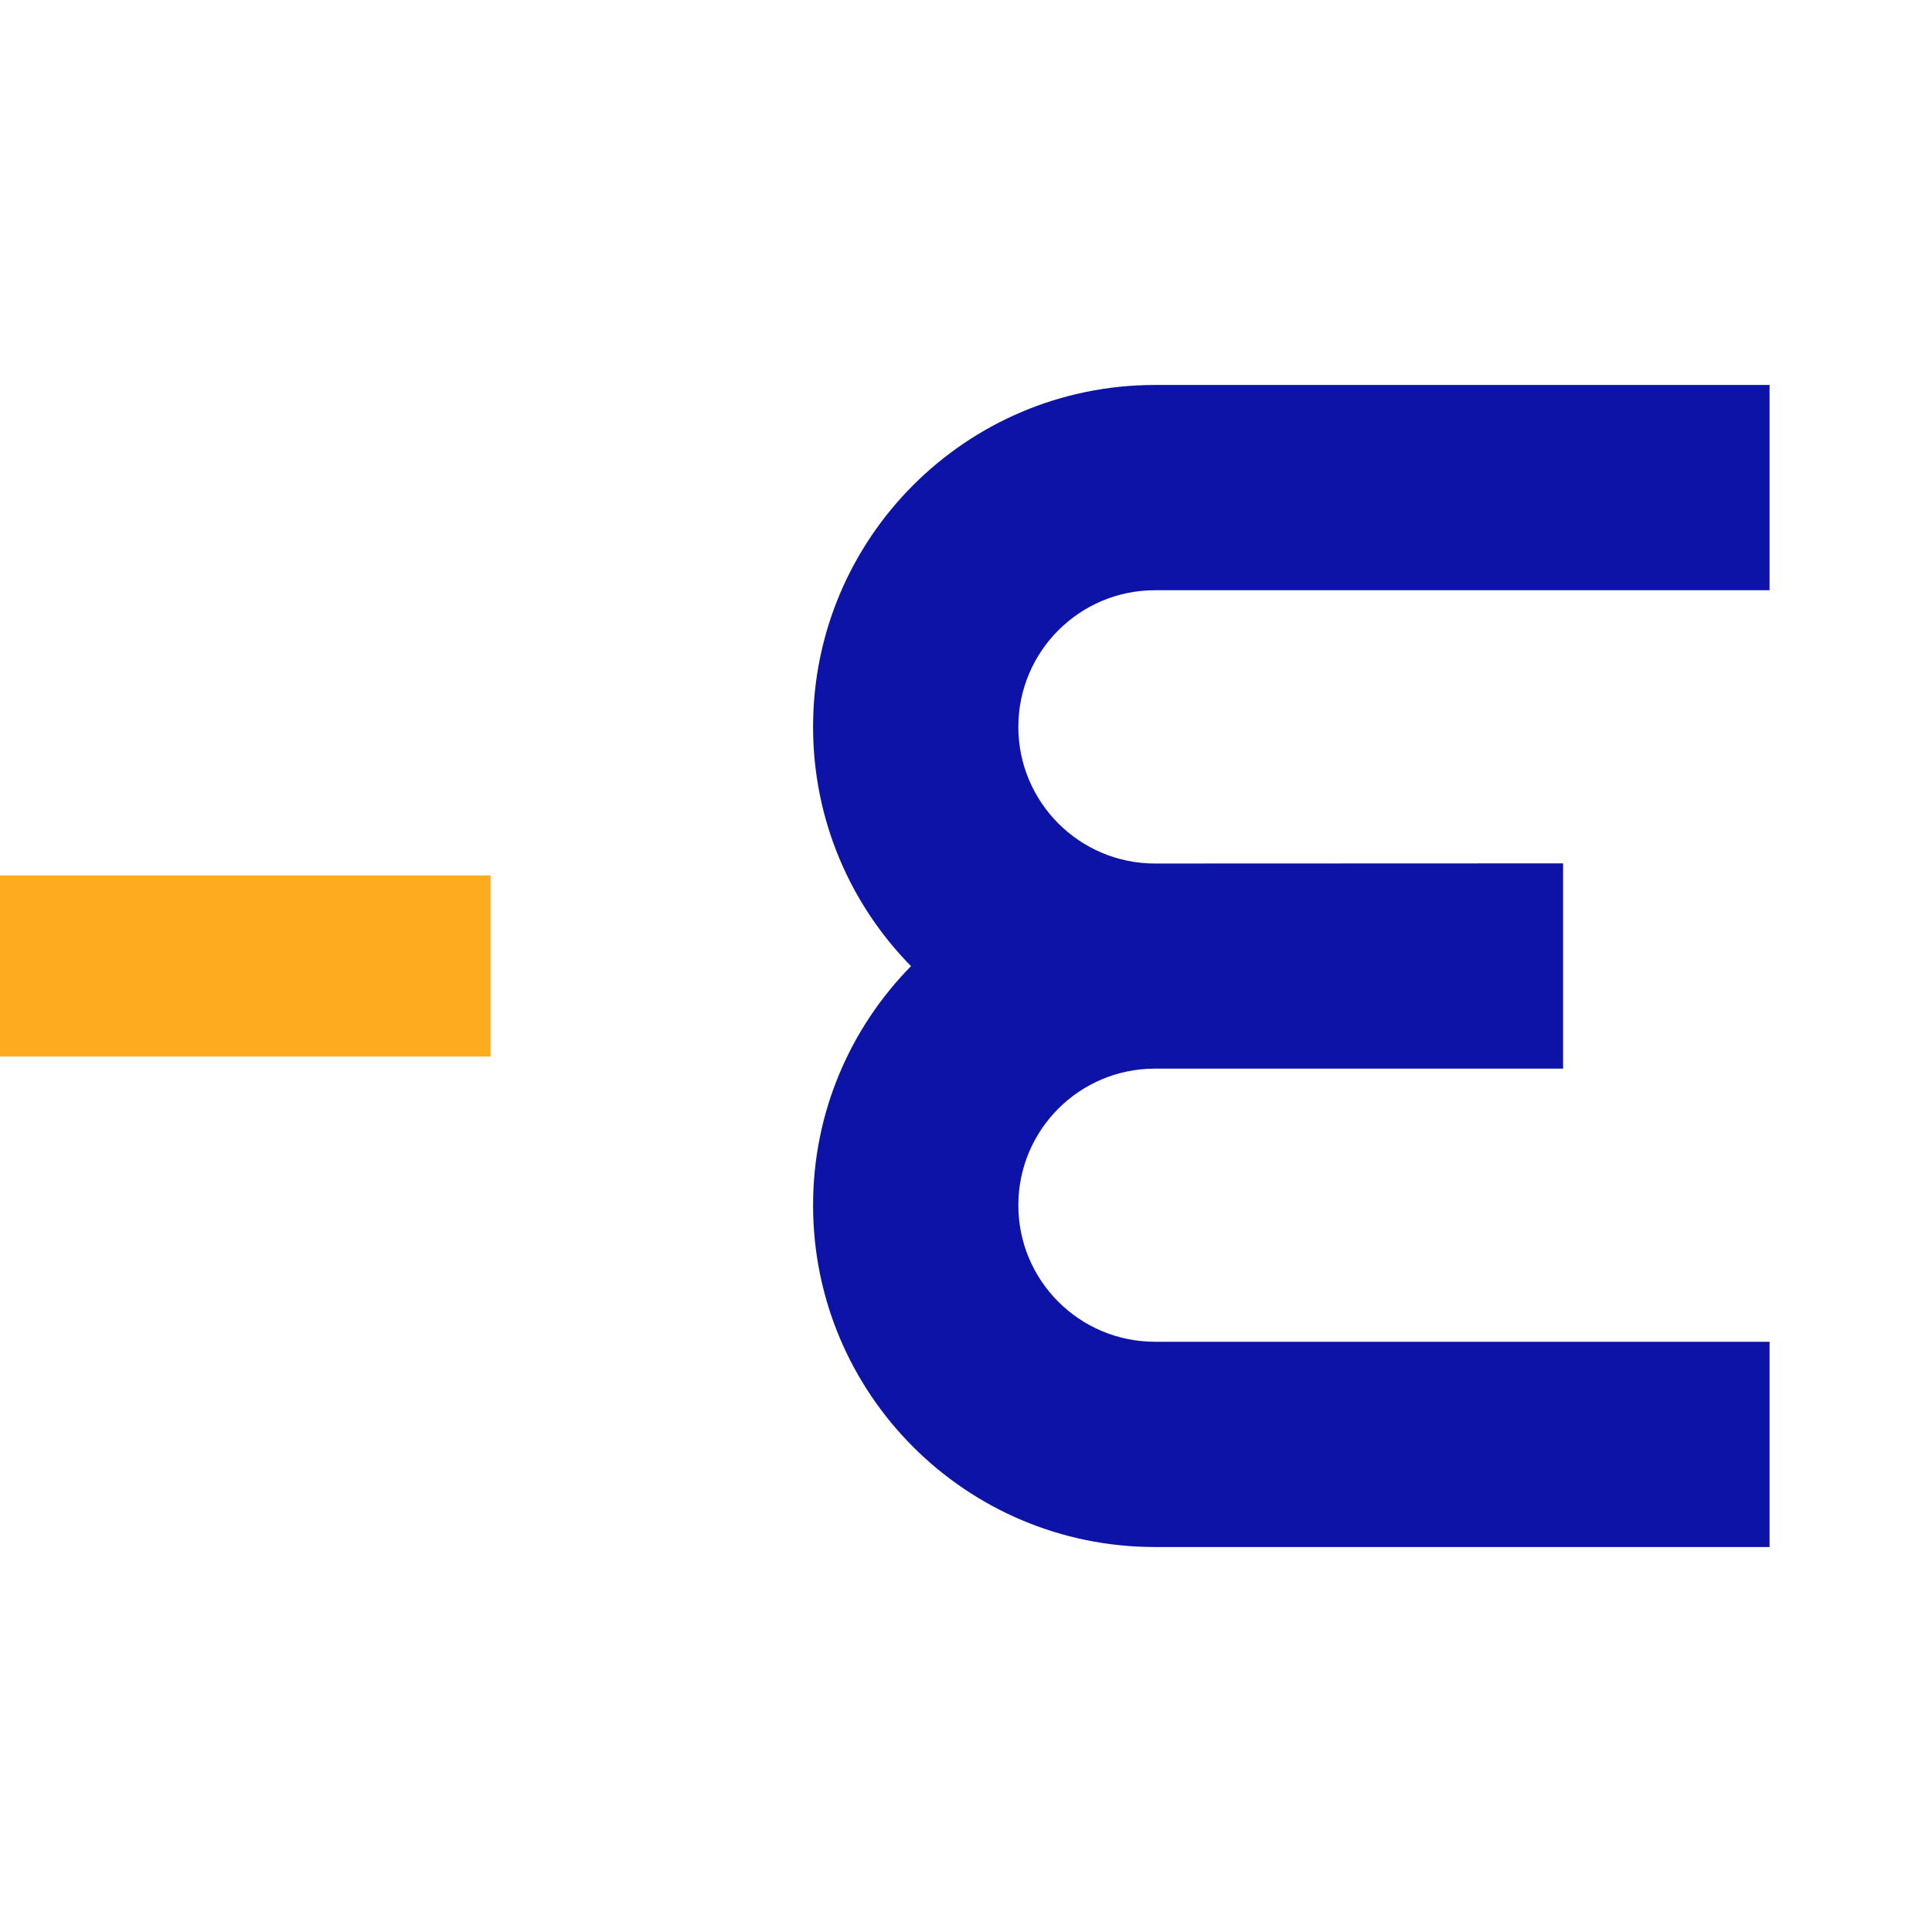 <?xml version="1.0" encoding="UTF-8" standalone="no"?><!DOCTYPE svg PUBLIC "-//W3C//DTD SVG 1.1//EN" "http://www.w3.org/Graphics/SVG/1.1/DTD/svg11.dtd"><svg width="100%" height="100%" viewBox="0 0 512 512" version="1.1" xmlns="http://www.w3.org/2000/svg" xmlns:xlink="http://www.w3.org/1999/xlink" style="fill-rule:evenodd;clip-rule:evenodd;stroke-linejoin:round;stroke-miterlimit:2;"><rect x="0" y="0" width="512" height="512" style="fill:none;"/><path d="M241.426,256.04C225.372,239.706 215.474,217.335 215.474,192.631C215.474,142.619 255.99,102.062 306.002,102.022L468.953,102.022L468.953,156.419L306.002,156.419C286.045,156.46 269.871,172.674 269.871,192.631C269.871,212.587 286.045,228.801 306.002,228.842L414.233,228.801L414.233,283.199L306.002,283.199C286.045,283.239 269.871,299.413 269.871,319.41C269.871,339.366 286.045,355.54 306.002,355.581L468.953,355.581L468.953,409.978L306.002,409.978C255.99,409.938 215.474,369.421 215.474,319.41C215.474,294.706 225.372,272.375 241.426,256.04Z" style="fill:#0d13a7;fill-rule:nonzero;"/><rect x="0" y="232" width="130" height="48" style="fill:#ffab1f;"/></svg>